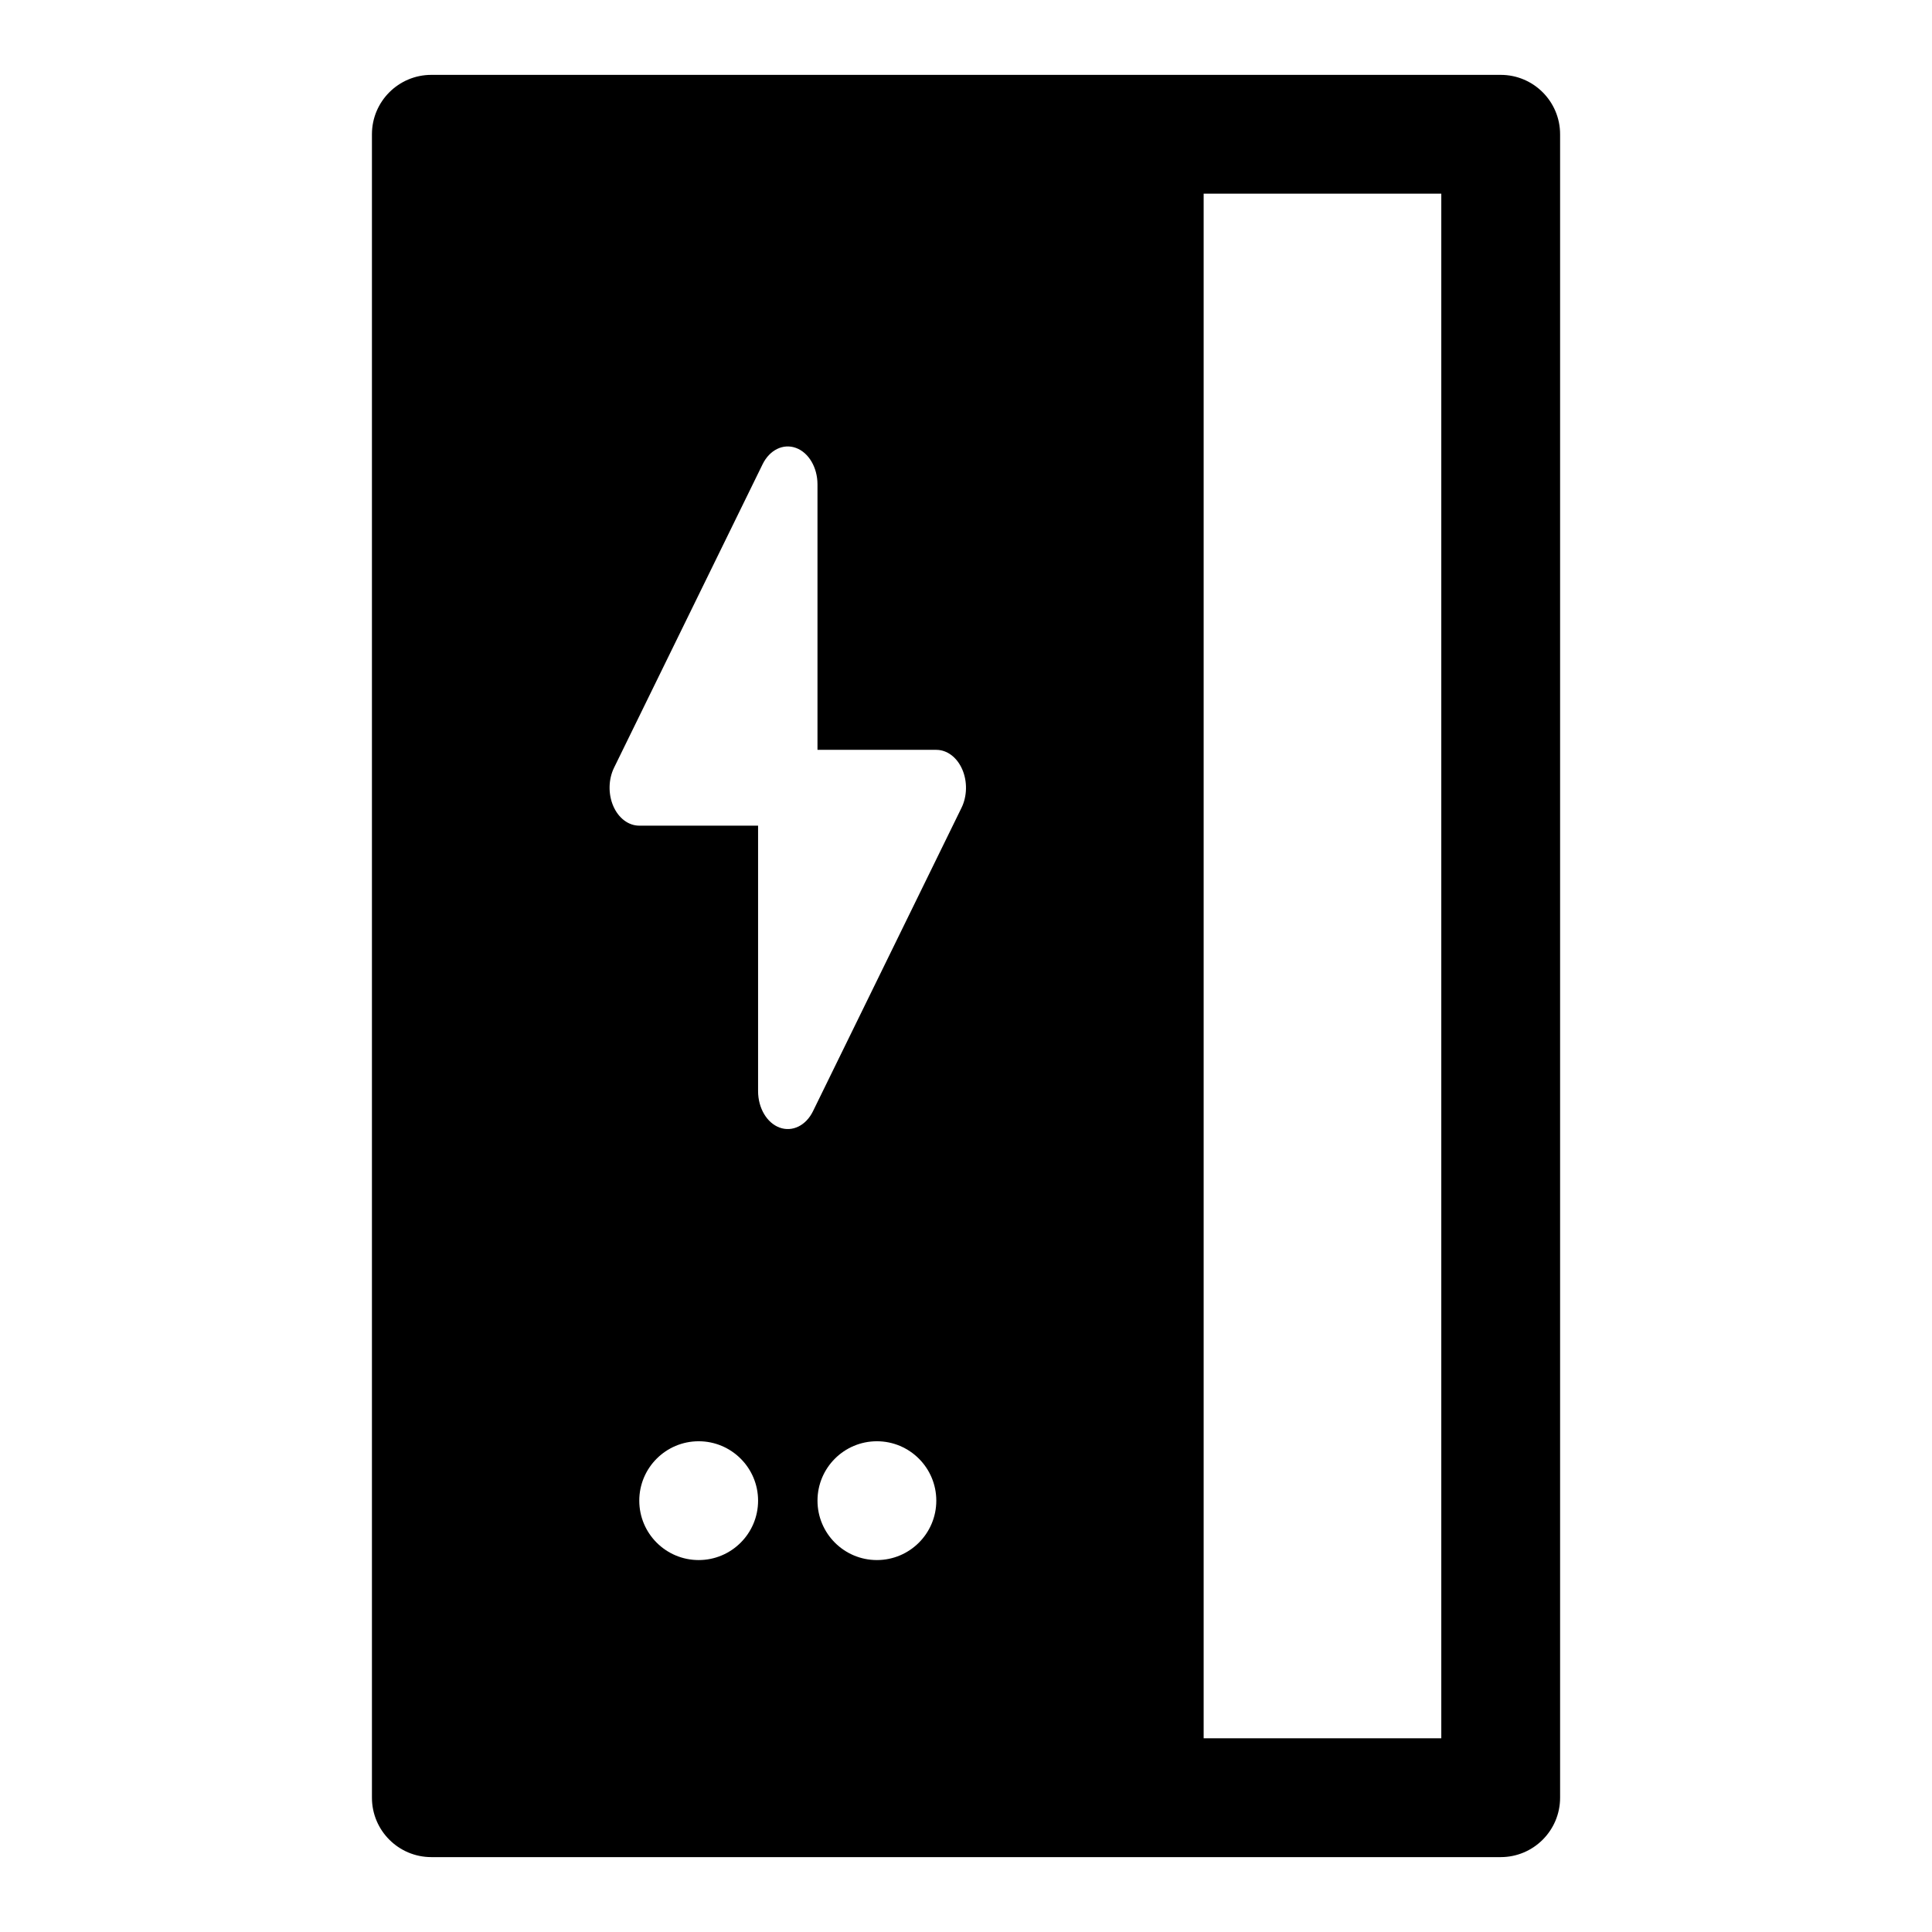 <?xml version="1.0" encoding="UTF-8"?>
<!-- Uploaded to: SVG Repo, www.svgrepo.com, Generator: SVG Repo Mixer Tools -->
<svg fill="#000000" width="800px" height="800px" version="1.1" viewBox="144 144 512 512" xmlns="http://www.w3.org/2000/svg">
 <path d="m541.7 163.84h-283.39c-8.691 0-15.742 7.055-15.742 15.742v440.83c0 8.691 7.055 15.742 15.742 15.742h283.39c8.691 0 15.742-7.055 15.742-15.742v-440.83c0-8.691-7.055-15.742-15.742-15.742zm-15.742 31.488v409.34h-62.977v-409.34zm-196.8 330.62c-8.691 0-15.742 7.055-15.742 15.742 0 8.691 7.055 15.742 15.742 15.742 8.691 0 15.742-7.055 15.742-15.742 0-8.691-7.055-15.742-15.742-15.742zm47.23 0c-8.691 0-15.742 7.055-15.742 15.742 0 8.691 7.055 15.742 15.742 15.742 8.691 0 15.742-7.055 15.742-15.742 0-8.691-7.055-15.742-15.742-15.742zm-31.488-163.14v70.359c0 4.473 2.332 8.422 5.699 9.652 3.387 1.242 6.992-0.535 8.848-4.328l39.359-80.406c1.512-3.086 1.59-6.992 0.203-10.188-1.387-3.195-4.016-5.18-6.879-5.18h-31.488v-70.359c0-4.473-2.332-8.422-5.699-9.652-3.387-1.242-6.992 0.535-8.848 4.328l-39.359 80.406c-1.512 3.086-1.59 6.992-0.203 10.188 1.387 3.195 4.016 5.18 6.879 5.18z" fill-rule="evenodd"/>
</svg>